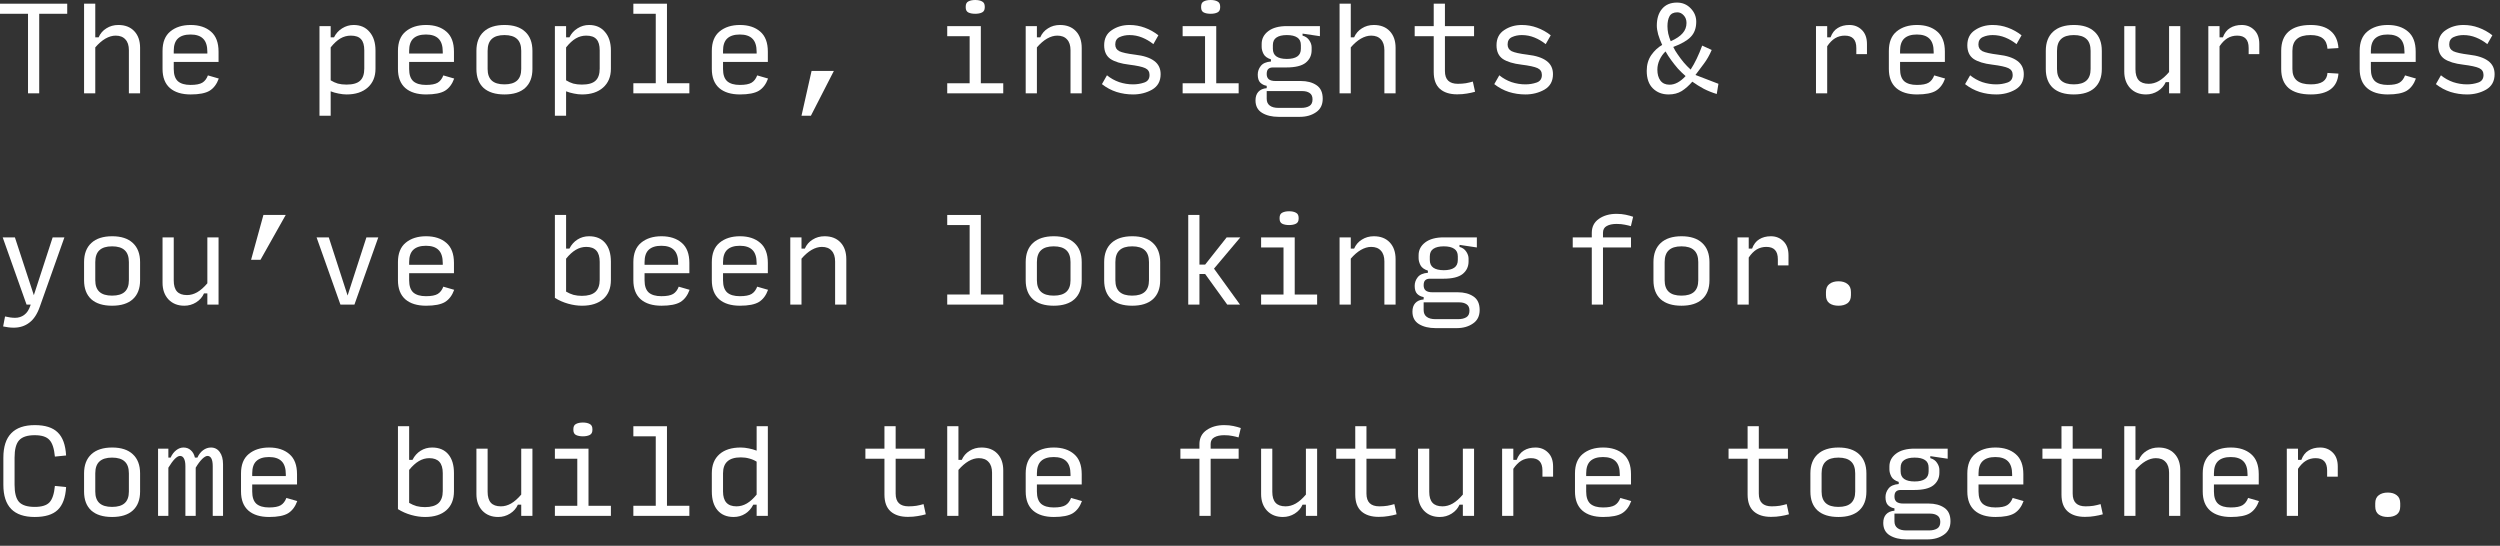 <?xml version="1.0" encoding="utf-8"?>
<svg xmlns="http://www.w3.org/2000/svg" fill="none" height="100%" overflow="visible" preserveAspectRatio="none" style="display: block;" viewBox="0 0 284 62" width="100%">
<rect x="0" y="0" width="284" height="62" fill="#333333" stroke="none"/>
<g id="The people, insights &amp; resources youve been looking for. Come build the future together.">
<path d="M3.182 10.602V1.565H0V0.42H7.636V1.565H4.455V10.602H3.182Z" fill="white"/>
<path d="M9.55 10.602V0.42H10.823V4.238H11.205C11.392 3.805 11.684 3.466 12.083 3.22C12.482 2.965 12.936 2.838 13.445 2.838C14.209 2.838 14.811 3.072 15.252 3.538C15.694 4.005 15.914 4.637 15.914 5.435V10.602H14.641V5.702C14.641 5.167 14.51 4.76 14.247 4.48C13.992 4.192 13.623 4.047 13.139 4.047C12.758 4.047 12.367 4.162 11.969 4.391C11.578 4.62 11.197 4.951 10.823 5.384V10.602H9.55Z" fill="white"/>
<path d="M24.854 8.922C24.625 9.558 24.277 10.021 23.81 10.309C23.343 10.589 22.626 10.729 21.659 10.729C20.649 10.729 19.864 10.487 19.305 10.004C18.744 9.512 18.465 8.786 18.465 7.827V5.778C18.465 4.794 18.757 4.06 19.343 3.576C19.937 3.084 20.709 2.838 21.659 2.838C22.618 2.838 23.386 3.088 23.963 3.589C24.54 4.081 24.828 4.841 24.828 5.867V7.038H19.737V7.84C19.737 8.476 19.894 8.939 20.208 9.227C20.53 9.507 21.01 9.647 21.646 9.647C22.257 9.647 22.703 9.562 22.983 9.393C23.263 9.223 23.475 8.947 23.619 8.565L24.854 8.922ZM19.737 5.778V6.084H23.555V5.893C23.555 5.205 23.394 4.705 23.072 4.391C22.758 4.077 22.283 3.92 21.646 3.92C21.01 3.92 20.53 4.073 20.208 4.378C19.894 4.675 19.737 5.142 19.737 5.778Z" fill="white"/>
<path d="M39.36 9.609C40.073 9.609 40.586 9.465 40.9 9.176C41.222 8.888 41.383 8.425 41.383 7.789V5.727C41.383 5.142 41.261 4.718 41.014 4.455C40.777 4.183 40.391 4.047 39.856 4.047C39.432 4.047 39.038 4.153 38.673 4.365C38.308 4.578 37.939 4.917 37.565 5.384V9.125C37.828 9.287 38.1 9.41 38.38 9.495C38.668 9.571 38.995 9.609 39.36 9.609ZM39.373 10.729C39.084 10.729 38.779 10.695 38.456 10.627C38.142 10.568 37.845 10.483 37.565 10.373V13.147H36.293V2.965H37.565V4.238H37.947C38.159 3.805 38.465 3.466 38.864 3.22C39.271 2.965 39.708 2.838 40.174 2.838C40.938 2.838 41.541 3.101 41.982 3.627C42.431 4.145 42.656 4.849 42.656 5.74V7.815C42.656 8.714 42.359 9.427 41.765 9.953C41.18 10.47 40.382 10.729 39.373 10.729Z" fill="white"/>
<path d="M51.596 8.922C51.367 9.558 51.019 10.021 50.552 10.309C50.086 10.589 49.368 10.729 48.401 10.729C47.392 10.729 46.607 10.487 46.047 10.004C45.487 9.512 45.207 8.786 45.207 7.827V5.778C45.207 4.794 45.499 4.06 46.085 3.576C46.679 3.084 47.451 2.838 48.401 2.838C49.36 2.838 50.128 3.088 50.705 3.589C51.282 4.081 51.57 4.841 51.57 5.867V7.038H46.479V7.84C46.479 8.476 46.636 8.939 46.95 9.227C47.273 9.507 47.752 9.647 48.389 9.647C48.999 9.647 49.445 9.562 49.725 9.393C50.005 9.223 50.217 8.947 50.361 8.565L51.596 8.922ZM46.479 5.778V6.084H50.298V5.893C50.298 5.205 50.136 4.705 49.814 4.391C49.5 4.077 49.025 3.92 48.389 3.92C47.752 3.92 47.273 4.073 46.95 4.378C46.636 4.675 46.479 5.142 46.479 5.778Z" fill="white"/>
<path d="M57.303 10.729C56.276 10.729 55.487 10.483 54.935 9.991C54.392 9.49 54.121 8.773 54.121 7.84V5.778C54.121 4.836 54.397 4.111 54.948 3.602C55.499 3.093 56.289 2.838 57.315 2.838C58.334 2.838 59.114 3.093 59.657 3.602C60.209 4.111 60.484 4.836 60.484 5.778V7.84C60.484 8.773 60.209 9.49 59.657 9.991C59.114 10.483 58.329 10.729 57.303 10.729ZM57.303 9.584C57.947 9.584 58.427 9.439 58.741 9.151C59.055 8.862 59.212 8.425 59.212 7.84V5.778C59.212 5.167 59.055 4.718 58.741 4.429C58.427 4.132 57.947 3.984 57.303 3.984C56.658 3.984 56.178 4.132 55.864 4.429C55.55 4.718 55.394 5.167 55.394 5.778V7.84C55.394 8.425 55.55 8.862 55.864 9.151C56.178 9.439 56.658 9.584 57.303 9.584Z" fill="white"/>
<path d="M66.102 9.609C66.815 9.609 67.328 9.465 67.642 9.176C67.965 8.888 68.126 8.425 68.126 7.789V5.727C68.126 5.142 68.003 4.718 67.757 4.455C67.519 4.183 67.133 4.047 66.598 4.047C66.174 4.047 65.78 4.153 65.415 4.365C65.05 4.578 64.681 4.917 64.308 5.384V9.125C64.571 9.287 64.842 9.41 65.122 9.495C65.411 9.571 65.737 9.609 66.102 9.609ZM66.115 10.729C65.826 10.729 65.521 10.695 65.198 10.627C64.885 10.568 64.588 10.483 64.308 10.373V13.147H63.035V2.965H64.308V4.238H64.689C64.901 3.805 65.207 3.466 65.606 3.22C66.013 2.965 66.45 2.838 66.917 2.838C67.68 2.838 68.283 3.101 68.724 3.627C69.174 4.145 69.398 4.849 69.398 5.74V7.815C69.398 8.714 69.102 9.427 68.507 9.953C67.922 10.47 67.124 10.729 66.115 10.729Z" fill="white"/>
<path d="M71.949 10.602V9.456H74.494V1.565H71.949V0.42H75.767V9.456H78.312V10.602H71.949Z" fill="white"/>
<path d="M87.252 8.922C87.023 9.558 86.675 10.021 86.208 10.309C85.742 10.589 85.025 10.729 84.058 10.729C83.048 10.729 82.263 10.487 81.703 10.004C81.143 9.512 80.863 8.786 80.863 7.827V5.778C80.863 4.794 81.156 4.06 81.741 3.576C82.335 3.084 83.107 2.838 84.058 2.838C85.016 2.838 85.784 3.088 86.361 3.589C86.938 4.081 87.227 4.841 87.227 5.867V7.038H82.136V7.84C82.136 8.476 82.293 8.939 82.607 9.227C82.929 9.507 83.408 9.647 84.045 9.647C84.656 9.647 85.101 9.562 85.381 9.393C85.661 9.223 85.873 8.947 86.017 8.565L87.252 8.922ZM82.136 5.778V6.084H85.954V5.893C85.954 5.205 85.793 4.705 85.47 4.391C85.156 4.077 84.681 3.92 84.045 3.92C83.408 3.92 82.929 4.073 82.607 4.378C82.293 4.675 82.136 5.142 82.136 5.778Z" fill="white"/>
<path d="M91.05 13.147L92.195 8.056H94.728L92.119 13.147H91.05Z" fill="white"/>
<path d="M107.605 10.602V9.456H110.151V4.111H107.605V2.965H111.423V9.456H113.969V10.602H107.605ZM110.787 1.565C110.465 1.565 110.201 1.515 109.998 1.413C109.803 1.311 109.705 1.12 109.705 0.84V0.751C109.705 0.462 109.803 0.267 109.998 0.165C110.201 0.055 110.465 0 110.787 0C111.109 0 111.368 0.055 111.563 0.165C111.767 0.267 111.869 0.462 111.869 0.751V0.84C111.869 1.12 111.767 1.311 111.563 1.413C111.36 1.515 111.101 1.565 110.787 1.565Z" fill="white"/>
<path d="M116.519 10.602V2.965H117.792V4.238H118.174C118.36 3.805 118.653 3.466 119.052 3.22C119.451 2.965 119.905 2.838 120.414 2.838C121.177 2.838 121.78 3.072 122.221 3.538C122.662 4.005 122.883 4.641 122.883 5.447V10.602H121.61V5.702C121.61 5.167 121.479 4.76 121.216 4.48C120.961 4.192 120.592 4.047 120.108 4.047C119.726 4.047 119.336 4.162 118.937 4.391C118.547 4.62 118.165 4.951 117.792 5.384V10.602H116.519Z" fill="white"/>
<path d="M128.717 10.729C128.072 10.729 127.448 10.636 126.846 10.449C126.244 10.254 125.688 9.957 125.179 9.558L125.751 8.553C126.167 8.892 126.63 9.151 127.139 9.329C127.656 9.499 128.182 9.584 128.717 9.584C129.158 9.584 129.578 9.516 129.977 9.38C130.384 9.244 130.588 8.956 130.588 8.515C130.588 8.15 130.422 7.891 130.091 7.738C129.761 7.585 129.154 7.454 128.271 7.344C127.338 7.233 126.63 7.017 126.146 6.695C125.671 6.364 125.433 5.846 125.433 5.142C125.433 4.378 125.722 3.805 126.299 3.424C126.876 3.033 127.546 2.838 128.31 2.838C128.912 2.838 129.489 2.94 130.041 3.144C130.601 3.347 131.118 3.636 131.593 4.009L131.021 5.015C130.63 4.701 130.206 4.45 129.748 4.264C129.29 4.077 128.81 3.984 128.31 3.984C127.902 3.984 127.529 4.06 127.19 4.213C126.859 4.365 126.693 4.645 126.693 5.053C126.693 5.401 126.846 5.655 127.151 5.816C127.465 5.969 128.064 6.101 128.946 6.211C129.913 6.321 130.639 6.559 131.122 6.924C131.606 7.28 131.848 7.781 131.848 8.425C131.848 9.223 131.525 9.808 130.881 10.182C130.236 10.547 129.514 10.729 128.717 10.729Z" fill="white"/>
<path d="M134.347 10.602V9.456H136.893V4.111H134.347V2.965H138.165V9.456H140.711V10.602H134.347ZM137.529 1.565C137.207 1.565 136.944 1.515 136.74 1.413C136.545 1.311 136.447 1.12 136.447 0.84V0.751C136.447 0.462 136.545 0.267 136.74 0.165C136.944 0.055 137.207 0 137.529 0C137.852 0 138.11 0.055 138.305 0.165C138.509 0.267 138.611 0.462 138.611 0.751V0.84C138.611 1.12 138.509 1.311 138.305 1.413C138.102 1.515 137.843 1.565 137.529 1.565Z" fill="white"/>
<path d="M150.261 11.213C150.261 11.9 150.007 12.413 149.498 12.753C148.997 13.101 148.382 13.274 147.652 13.274H145.26C144.496 13.274 143.864 13.122 143.363 12.816C142.871 12.511 142.625 12.04 142.625 11.404C142.625 10.996 142.731 10.674 142.943 10.436C143.164 10.19 143.482 10.05 143.898 10.016V9.749C143.601 9.698 143.355 9.575 143.16 9.38C142.973 9.185 142.88 8.884 142.88 8.476C142.88 8.112 142.994 7.785 143.223 7.496C143.452 7.199 143.838 7.03 144.381 6.987V6.745C143.966 6.61 143.686 6.406 143.541 6.135C143.397 5.855 143.325 5.587 143.325 5.333V4.989C143.325 4.404 143.575 3.92 144.076 3.538C144.577 3.156 145.281 2.965 146.189 2.965H149.943V4.111L147.97 3.818V4.047C148.31 4.141 148.564 4.319 148.734 4.582C148.912 4.845 149.001 5.108 149.001 5.371V5.702C149.001 6.287 148.777 6.762 148.327 7.127C147.877 7.484 147.147 7.662 146.138 7.662H144.598C144.369 7.662 144.195 7.721 144.076 7.84C143.957 7.95 143.898 8.141 143.898 8.413C143.898 8.676 143.978 8.875 144.14 9.011C144.309 9.138 144.56 9.202 144.89 9.202H147.78C148.492 9.202 149.082 9.359 149.549 9.673C150.024 9.987 150.261 10.5 150.261 11.213ZM146.189 6.695C146.706 6.695 147.101 6.601 147.372 6.415C147.644 6.228 147.78 5.935 147.78 5.536V5.129C147.78 4.73 147.644 4.442 147.372 4.264C147.101 4.077 146.706 3.984 146.189 3.984C145.671 3.984 145.277 4.077 145.005 4.264C144.733 4.442 144.598 4.73 144.598 5.129V5.536C144.598 5.935 144.733 6.228 145.005 6.415C145.277 6.601 145.671 6.695 146.189 6.695ZM145.234 12.256H147.818C148.2 12.256 148.509 12.184 148.747 12.04C148.984 11.896 149.103 11.646 149.103 11.289C149.103 10.95 148.993 10.708 148.772 10.564C148.56 10.419 148.284 10.347 147.945 10.347H143.898V11.213C143.898 11.561 144.012 11.819 144.241 11.989C144.47 12.167 144.801 12.256 145.234 12.256Z" fill="white"/>
<path d="M152.175 10.602V0.42H153.448V4.238H153.83C154.017 3.805 154.309 3.466 154.708 3.22C155.107 2.965 155.561 2.838 156.07 2.838C156.834 2.838 157.436 3.072 157.877 3.538C158.318 4.005 158.539 4.637 158.539 5.435V10.602H157.266V5.702C157.266 5.167 157.135 4.76 156.872 4.48C156.617 4.192 156.248 4.047 155.765 4.047C155.383 4.047 154.992 4.162 154.594 4.391C154.203 4.62 153.821 4.951 153.448 5.384V10.602H152.175Z" fill="white"/>
<path d="M165.531 10.716C164.691 10.716 164.038 10.508 163.571 10.093C163.105 9.677 162.871 9.041 162.871 8.184V4.111H160.708V2.965H162.871V0.42H164.144V2.965H167.453V4.111H164.144V8.069C164.144 8.561 164.267 8.926 164.513 9.164C164.759 9.401 165.124 9.52 165.608 9.52C165.93 9.52 166.231 9.499 166.511 9.456C166.791 9.405 167.059 9.342 167.313 9.265L167.568 10.424C167.279 10.508 166.969 10.576 166.639 10.627C166.316 10.687 165.947 10.716 165.531 10.716Z" fill="white"/>
<path d="M173.287 10.729C172.642 10.729 172.019 10.636 171.416 10.449C170.814 10.254 170.258 9.957 169.749 9.558L170.322 8.553C170.737 8.892 171.2 9.151 171.709 9.329C172.227 9.499 172.753 9.584 173.287 9.584C173.728 9.584 174.148 9.516 174.547 9.38C174.954 9.244 175.158 8.956 175.158 8.515C175.158 8.15 174.993 7.891 174.662 7.738C174.331 7.585 173.724 7.454 172.842 7.344C171.908 7.233 171.2 7.017 170.716 6.695C170.241 6.364 170.004 5.846 170.004 5.142C170.004 4.378 170.292 3.805 170.869 3.424C171.446 3.033 172.116 2.838 172.88 2.838C173.482 2.838 174.059 2.94 174.611 3.144C175.171 3.347 175.688 3.636 176.164 4.009L175.591 5.015C175.201 4.701 174.776 4.45 174.318 4.264C173.86 4.077 173.381 3.984 172.88 3.984C172.473 3.984 172.099 4.06 171.76 4.213C171.429 4.365 171.264 4.645 171.264 5.053C171.264 5.401 171.416 5.655 171.722 5.816C172.036 5.969 172.634 6.101 173.516 6.211C174.484 6.321 175.209 6.559 175.693 6.924C176.176 7.28 176.418 7.781 176.418 8.425C176.418 9.223 176.096 9.808 175.451 10.182C174.806 10.547 174.085 10.729 173.287 10.729Z" fill="white"/>
<path d="M195.023 10.678C194.513 10.525 194.026 10.33 193.559 10.093C193.101 9.847 192.664 9.575 192.248 9.278C191.858 9.728 191.455 10.084 191.039 10.347C190.623 10.602 190.127 10.729 189.55 10.729C188.829 10.729 188.235 10.5 187.768 10.042C187.301 9.584 187.068 8.918 187.068 8.044C187.068 7.348 187.242 6.75 187.59 6.249C187.946 5.748 188.358 5.367 188.824 5.104C188.629 4.679 188.477 4.281 188.366 3.907C188.264 3.525 188.214 3.195 188.214 2.915C188.214 2.108 188.413 1.472 188.812 1.005C189.21 0.53 189.775 0.293 190.504 0.293C191.124 0.293 191.641 0.509 192.057 0.942C192.481 1.375 192.693 1.884 192.693 2.469C192.693 3.182 192.49 3.75 192.083 4.175C191.684 4.599 191.018 4.985 190.084 5.333C190.152 5.477 190.229 5.621 190.313 5.765C190.407 5.901 190.496 6.037 190.581 6.173C190.793 6.487 191.022 6.792 191.268 7.089C191.514 7.378 191.777 7.649 192.057 7.904C192.295 7.539 192.524 7.127 192.744 6.669C192.965 6.211 193.173 5.715 193.368 5.18L194.45 5.676C194.195 6.27 193.898 6.792 193.559 7.242C193.228 7.683 192.91 8.107 192.604 8.515L195.214 9.52L195.023 10.678ZM189.423 2.978C189.423 3.241 189.452 3.521 189.512 3.818C189.58 4.107 189.673 4.395 189.792 4.684C190.42 4.404 190.873 4.098 191.153 3.767C191.442 3.436 191.586 3.05 191.586 2.609C191.586 2.253 191.48 1.964 191.268 1.744C191.064 1.515 190.823 1.4 190.543 1.4C190.127 1.4 189.834 1.544 189.664 1.833C189.503 2.121 189.423 2.503 189.423 2.978ZM189.652 9.622C189.974 9.622 190.288 9.537 190.593 9.367C190.899 9.198 191.196 8.956 191.484 8.642C191.17 8.37 190.878 8.086 190.606 7.789C190.343 7.484 190.097 7.174 189.868 6.86C189.749 6.69 189.63 6.521 189.512 6.351C189.401 6.173 189.3 6.003 189.206 5.842C188.935 6.096 188.71 6.41 188.532 6.784C188.362 7.148 188.277 7.526 188.277 7.916C188.277 8.425 188.392 8.837 188.621 9.151C188.858 9.465 189.202 9.622 189.652 9.622Z" fill="white"/>
<path d="M206.296 10.602V2.965H207.569V4.238H207.951C208.129 3.755 208.4 3.402 208.765 3.182C209.13 2.953 209.571 2.838 210.089 2.838C210.657 2.838 211.133 3.029 211.514 3.411C211.896 3.784 212.087 4.315 212.087 5.002V6.147H210.878V5.46C210.878 4.976 210.768 4.62 210.547 4.391C210.335 4.162 210.008 4.047 209.567 4.047C209.168 4.047 208.803 4.145 208.473 4.34C208.15 4.535 207.849 4.841 207.569 5.256V10.602H206.296Z" fill="white"/>
<path d="M220.963 8.922C220.734 9.558 220.386 10.021 219.919 10.309C219.453 10.589 218.736 10.729 217.768 10.729C216.759 10.729 215.974 10.487 215.414 10.004C214.854 9.512 214.574 8.786 214.574 7.827V5.778C214.574 4.794 214.867 4.06 215.452 3.576C216.046 3.084 216.818 2.838 217.768 2.838C218.727 2.838 219.495 3.088 220.072 3.589C220.649 4.081 220.938 4.841 220.938 5.867V7.038H215.847V7.84C215.847 8.476 216.004 8.939 216.318 9.227C216.64 9.507 217.119 9.647 217.756 9.647C218.367 9.647 218.812 9.562 219.092 9.393C219.372 9.223 219.584 8.947 219.728 8.565L220.963 8.922ZM215.847 5.778V6.084H219.665V5.893C219.665 5.205 219.504 4.705 219.181 4.391C218.867 4.077 218.392 3.92 217.756 3.92C217.119 3.92 216.64 4.073 216.318 4.378C216.004 4.675 215.847 5.142 215.847 5.778Z" fill="white"/>
<path d="M226.772 10.729C226.127 10.729 225.503 10.636 224.901 10.449C224.298 10.254 223.742 9.957 223.233 9.558L223.806 8.553C224.222 8.892 224.684 9.151 225.193 9.329C225.711 9.499 226.237 9.584 226.772 9.584C227.213 9.584 227.633 9.516 228.032 9.38C228.439 9.244 228.642 8.956 228.642 8.515C228.642 8.15 228.477 7.891 228.146 7.738C227.815 7.585 227.209 7.454 226.326 7.344C225.393 7.233 224.684 7.017 224.201 6.695C223.726 6.364 223.488 5.846 223.488 5.142C223.488 4.378 223.776 3.805 224.353 3.424C224.93 3.033 225.601 2.838 226.364 2.838C226.967 2.838 227.544 2.94 228.095 3.144C228.655 3.347 229.173 3.636 229.648 4.009L229.075 5.015C228.685 4.701 228.261 4.45 227.802 4.264C227.344 4.077 226.865 3.984 226.364 3.984C225.957 3.984 225.584 4.06 225.244 4.213C224.913 4.365 224.748 4.645 224.748 5.053C224.748 5.401 224.901 5.655 225.206 5.816C225.52 5.969 226.118 6.101 227.001 6.211C227.968 6.321 228.693 6.559 229.177 6.924C229.661 7.28 229.902 7.781 229.902 8.425C229.902 9.223 229.58 9.808 228.935 10.182C228.29 10.547 227.569 10.729 226.772 10.729Z" fill="white"/>
<path d="M235.584 10.729C234.557 10.729 233.768 10.483 233.217 9.991C232.674 9.49 232.402 8.773 232.402 7.84V5.778C232.402 4.836 232.678 4.111 233.229 3.602C233.781 3.093 234.57 2.838 235.597 2.838C236.615 2.838 237.395 3.093 237.938 3.602C238.49 4.111 238.766 4.836 238.766 5.778V7.84C238.766 8.773 238.49 9.49 237.938 9.991C237.395 10.483 236.61 10.729 235.584 10.729ZM235.584 9.584C236.229 9.584 236.708 9.439 237.022 9.151C237.336 8.862 237.493 8.425 237.493 7.84V5.778C237.493 5.167 237.336 4.718 237.022 4.429C236.708 4.132 236.229 3.984 235.584 3.984C234.939 3.984 234.46 4.132 234.146 4.429C233.832 4.718 233.675 5.167 233.675 5.778V7.84C233.675 8.425 233.832 8.862 234.146 9.151C234.46 9.439 234.939 9.584 235.584 9.584Z" fill="white"/>
<path d="M243.785 10.729C243.047 10.729 242.449 10.492 241.991 10.016C241.541 9.533 241.316 8.901 241.316 8.12V2.965H242.589V7.865C242.589 8.425 242.712 8.841 242.958 9.113C243.204 9.384 243.582 9.52 244.091 9.52C244.489 9.52 244.875 9.414 245.249 9.202C245.631 8.981 246.017 8.642 246.407 8.184V2.965H247.68V10.602H246.407V9.329H246.025C245.847 9.745 245.55 10.084 245.134 10.347C244.727 10.602 244.277 10.729 243.785 10.729Z" fill="white"/>
<path d="M250.866 10.602V2.965H252.139V4.238H252.521C252.699 3.755 252.971 3.402 253.336 3.182C253.7 2.953 254.142 2.838 254.659 2.838C255.228 2.838 255.703 3.029 256.085 3.411C256.466 3.784 256.657 4.315 256.657 5.002V6.147H255.448V5.46C255.448 4.976 255.338 4.62 255.117 4.391C254.905 4.162 254.579 4.047 254.137 4.047C253.739 4.047 253.374 4.145 253.043 4.34C252.72 4.535 252.419 4.841 252.139 5.256V10.602H250.866Z" fill="white"/>
<path d="M262.504 10.729C261.393 10.729 260.553 10.487 259.984 10.004C259.424 9.512 259.144 8.79 259.144 7.84V5.778C259.144 4.811 259.424 4.081 259.984 3.589C260.553 3.088 261.388 2.838 262.491 2.838C263.476 2.838 264.231 3.063 264.757 3.513C265.291 3.954 265.588 4.603 265.648 5.46L264.401 5.536C264.367 5.01 264.193 4.62 263.879 4.365C263.565 4.111 263.098 3.984 262.479 3.984C261.783 3.984 261.265 4.132 260.926 4.429C260.587 4.718 260.417 5.167 260.417 5.778V7.84C260.417 8.425 260.587 8.862 260.926 9.151C261.274 9.439 261.8 9.584 262.504 9.584C263.115 9.584 263.578 9.478 263.891 9.265C264.205 9.045 264.375 8.718 264.401 8.285L265.648 8.362C265.588 9.142 265.296 9.732 264.77 10.131C264.244 10.53 263.488 10.729 262.504 10.729Z" fill="white"/>
<path d="M274.447 8.922C274.218 9.558 273.87 10.021 273.404 10.309C272.937 10.589 272.22 10.729 271.253 10.729C270.243 10.729 269.458 10.487 268.898 10.004C268.338 9.512 268.058 8.786 268.058 7.827V5.778C268.058 4.794 268.351 4.06 268.936 3.576C269.53 3.084 270.302 2.838 271.253 2.838C272.212 2.838 272.979 3.088 273.556 3.589C274.133 4.081 274.422 4.841 274.422 5.867V7.038H269.331V7.84C269.331 8.476 269.488 8.939 269.802 9.227C270.124 9.507 270.604 9.647 271.24 9.647C271.851 9.647 272.296 9.562 272.576 9.393C272.856 9.223 273.069 8.947 273.213 8.565L274.447 8.922ZM269.331 5.778V6.084H273.149V5.893C273.149 5.205 272.988 4.705 272.665 4.391C272.352 4.077 271.876 3.92 271.24 3.92C270.604 3.92 270.124 4.073 269.802 4.378C269.488 4.675 269.331 5.142 269.331 5.778Z" fill="white"/>
<path d="M280.256 10.729C279.611 10.729 278.987 10.636 278.385 10.449C277.783 10.254 277.227 9.957 276.718 9.558L277.29 8.553C277.706 8.892 278.169 9.151 278.678 9.329C279.195 9.499 279.721 9.584 280.256 9.584C280.697 9.584 281.117 9.516 281.516 9.38C281.923 9.244 282.127 8.956 282.127 8.515C282.127 8.15 281.961 7.891 281.63 7.738C281.3 7.585 280.693 7.454 279.81 7.344C278.877 7.233 278.169 7.017 277.685 6.695C277.21 6.364 276.972 5.846 276.972 5.142C276.972 4.378 277.261 3.805 277.838 3.424C278.415 3.033 279.085 2.838 279.849 2.838C280.451 2.838 281.028 2.94 281.58 3.144C282.14 3.347 282.657 3.636 283.132 4.009L282.56 5.015C282.169 4.701 281.745 4.45 281.287 4.264C280.829 4.077 280.349 3.984 279.849 3.984C279.441 3.984 279.068 4.06 278.729 4.213C278.398 4.365 278.232 4.645 278.232 5.053C278.232 5.401 278.385 5.655 278.69 5.816C279.004 5.969 279.603 6.101 280.485 6.211C281.452 6.321 282.178 6.559 282.661 6.924C283.145 7.28 283.387 7.781 283.387 8.425C283.387 9.223 283.064 9.808 282.42 10.182C281.775 10.547 281.054 10.729 280.256 10.729Z" fill="white"/>
<path d="M1.553 37.224C1.349 37.224 1.15 37.211 0.955 37.185C0.759 37.16 0.56 37.126 0.356 37.084L0.573 35.951C0.793 36.002 0.997 36.04 1.184 36.066C1.379 36.091 1.557 36.104 1.718 36.104C2.108 36.104 2.452 35.993 2.749 35.773C3.055 35.552 3.288 35.2 3.449 34.716L3.487 34.602H3.016L0.305 26.965H1.693L3.844 33.533L5.982 26.965H7.318L4.518 34.856C4.23 35.679 3.835 36.278 3.335 36.651C2.842 37.033 2.248 37.224 1.553 37.224Z" fill="white"/>
<path d="M12.732 34.729C11.706 34.729 10.916 34.483 10.365 33.991C9.822 33.49 9.55 32.773 9.55 31.84V29.778C9.55 28.836 9.826 28.111 10.378 27.602C10.929 27.093 11.718 26.838 12.745 26.838C13.763 26.838 14.544 27.093 15.087 27.602C15.638 28.111 15.914 28.836 15.914 29.778V31.84C15.914 32.773 15.638 33.49 15.087 33.991C14.544 34.483 13.759 34.729 12.732 34.729ZM12.732 33.584C13.377 33.584 13.857 33.439 14.17 33.151C14.484 32.862 14.641 32.425 14.641 31.84V29.778C14.641 29.167 14.484 28.718 14.17 28.429C13.857 28.132 13.377 27.984 12.732 27.984C12.087 27.984 11.608 28.132 11.294 28.429C10.98 28.718 10.823 29.167 10.823 29.778V31.84C10.823 32.425 10.98 32.862 11.294 33.151C11.608 33.439 12.087 33.584 12.732 33.584Z" fill="white"/>
<path d="M20.934 34.729C20.195 34.729 19.597 34.492 19.139 34.016C18.689 33.533 18.465 32.901 18.465 32.12V26.965H19.737V31.866C19.737 32.425 19.86 32.841 20.106 33.113C20.352 33.384 20.73 33.52 21.239 33.52C21.638 33.52 22.024 33.414 22.397 33.202C22.779 32.981 23.165 32.642 23.555 32.184V26.965H24.828V34.602H23.555V33.329H23.174C22.995 33.745 22.698 34.084 22.283 34.347C21.875 34.602 21.426 34.729 20.934 34.729Z" fill="white"/>
<path d="M28.524 29.511L29.924 24.42H32.457L29.593 29.511H28.524Z" fill="white"/>
<path d="M40.264 34.602H38.673L35.962 26.965H37.349L39.487 33.571L41.625 26.965H42.974L40.264 34.602Z" fill="white"/>
<path d="M51.596 32.922C51.367 33.558 51.019 34.021 50.552 34.309C50.086 34.589 49.368 34.729 48.401 34.729C47.392 34.729 46.607 34.487 46.047 34.004C45.487 33.511 45.207 32.786 45.207 31.827V29.778C45.207 28.794 45.499 28.06 46.085 27.576C46.679 27.084 47.451 26.838 48.401 26.838C49.36 26.838 50.128 27.088 50.705 27.589C51.282 28.081 51.57 28.841 51.57 29.867V31.038H46.479V31.84C46.479 32.476 46.636 32.939 46.95 33.227C47.273 33.507 47.752 33.647 48.389 33.647C48.999 33.647 49.445 33.562 49.725 33.393C50.005 33.223 50.217 32.947 50.361 32.566L51.596 32.922ZM46.479 29.778V30.084H50.298V29.893C50.298 29.206 50.136 28.705 49.814 28.391C49.5 28.077 49.025 27.92 48.389 27.92C47.752 27.92 47.273 28.073 46.95 28.378C46.636 28.675 46.479 29.142 46.479 29.778Z" fill="white"/>
<path d="M66.115 34.729C65.606 34.729 65.08 34.653 64.537 34.5C63.994 34.347 63.493 34.127 63.035 33.838V24.42H64.308V28.238H64.689C64.91 27.797 65.215 27.453 65.606 27.207C65.996 26.961 66.433 26.838 66.917 26.838C67.706 26.838 68.317 27.093 68.749 27.602C69.182 28.111 69.398 28.824 69.398 29.74V31.814C69.398 32.739 69.11 33.456 68.533 33.965C67.956 34.474 67.15 34.729 66.115 34.729ZM66.102 33.609C66.789 33.609 67.298 33.461 67.629 33.164C67.96 32.858 68.126 32.4 68.126 31.789V29.753C68.126 29.176 67.998 28.747 67.744 28.467C67.489 28.187 67.108 28.047 66.598 28.047C66.183 28.047 65.788 28.158 65.415 28.378C65.041 28.599 64.672 28.934 64.308 29.384V33.126C64.579 33.287 64.859 33.41 65.147 33.495C65.445 33.571 65.763 33.609 66.102 33.609Z" fill="white"/>
<path d="M78.338 32.922C78.109 33.558 77.761 34.021 77.294 34.309C76.828 34.589 76.111 34.729 75.143 34.729C74.134 34.729 73.349 34.487 72.789 34.004C72.229 33.511 71.949 32.786 71.949 31.827V29.778C71.949 28.794 72.242 28.06 72.827 27.576C73.421 27.084 74.193 26.838 75.143 26.838C76.102 26.838 76.87 27.088 77.447 27.589C78.024 28.081 78.312 28.841 78.312 29.867V31.038H73.222V31.84C73.222 32.476 73.379 32.939 73.692 33.227C74.015 33.507 74.494 33.647 75.131 33.647C75.742 33.647 76.187 33.562 76.467 33.393C76.747 33.223 76.959 32.947 77.103 32.566L78.338 32.922ZM73.222 29.778V30.084H77.04V29.893C77.04 29.206 76.879 28.705 76.556 28.391C76.242 28.077 75.767 27.92 75.131 27.92C74.494 27.92 74.015 28.073 73.692 28.378C73.379 28.675 73.222 29.142 73.222 29.778Z" fill="white"/>
<path d="M87.252 32.922C87.023 33.558 86.675 34.021 86.208 34.309C85.742 34.589 85.025 34.729 84.058 34.729C83.048 34.729 82.263 34.487 81.703 34.004C81.143 33.511 80.863 32.786 80.863 31.827V29.778C80.863 28.794 81.156 28.06 81.741 27.576C82.335 27.084 83.107 26.838 84.058 26.838C85.016 26.838 85.784 27.088 86.361 27.589C86.938 28.081 87.227 28.841 87.227 29.867V31.038H82.136V31.84C82.136 32.476 82.293 32.939 82.607 33.227C82.929 33.507 83.408 33.647 84.045 33.647C84.656 33.647 85.101 33.562 85.381 33.393C85.661 33.223 85.873 32.947 86.017 32.566L87.252 32.922ZM82.136 29.778V30.084H85.954V29.893C85.954 29.206 85.793 28.705 85.47 28.391C85.156 28.077 84.681 27.92 84.045 27.92C83.408 27.92 82.929 28.073 82.607 28.378C82.293 28.675 82.136 29.142 82.136 29.778Z" fill="white"/>
<path d="M89.777 34.602V26.965H91.05V28.238H91.431C91.618 27.805 91.911 27.466 92.31 27.22C92.709 26.965 93.162 26.838 93.671 26.838C94.435 26.838 95.038 27.072 95.479 27.538C95.92 28.005 96.141 28.641 96.141 29.447V34.602H94.868V29.702C94.868 29.167 94.736 28.76 94.473 28.48C94.219 28.192 93.85 28.047 93.366 28.047C92.984 28.047 92.594 28.162 92.195 28.391C91.805 28.62 91.423 28.951 91.05 29.384V34.602H89.777Z" fill="white"/>
<path d="M107.605 34.602V33.456H110.151V25.566H107.605V24.42H111.423V33.456H113.969V34.602H107.605Z" fill="white"/>
<path d="M119.701 34.729C118.674 34.729 117.885 34.483 117.334 33.991C116.791 33.49 116.519 32.773 116.519 31.84V29.778C116.519 28.836 116.795 28.111 117.346 27.602C117.898 27.093 118.687 26.838 119.714 26.838C120.732 26.838 121.513 27.093 122.056 27.602C122.607 28.111 122.883 28.836 122.883 29.778V31.84C122.883 32.773 122.607 33.49 122.056 33.991C121.513 34.483 120.728 34.729 119.701 34.729ZM119.701 33.584C120.346 33.584 120.825 33.439 121.139 33.151C121.453 32.862 121.61 32.425 121.61 31.84V29.778C121.61 29.167 121.453 28.718 121.139 28.429C120.825 28.132 120.346 27.984 119.701 27.984C119.056 27.984 118.577 28.132 118.263 28.429C117.949 28.718 117.792 29.167 117.792 29.778V31.84C117.792 32.425 117.949 32.862 118.263 33.151C118.577 33.439 119.056 33.584 119.701 33.584Z" fill="white"/>
<path d="M128.615 34.729C127.588 34.729 126.799 34.483 126.248 33.991C125.705 33.49 125.433 32.773 125.433 31.84V29.778C125.433 28.836 125.709 28.111 126.261 27.602C126.812 27.093 127.601 26.838 128.628 26.838C129.646 26.838 130.427 27.093 130.97 27.602C131.521 28.111 131.797 28.836 131.797 29.778V31.84C131.797 32.773 131.521 33.49 130.97 33.991C130.427 34.483 129.642 34.729 128.615 34.729ZM128.615 33.584C129.26 33.584 129.739 33.439 130.053 33.151C130.367 32.862 130.524 32.425 130.524 31.84V29.778C130.524 29.167 130.367 28.718 130.053 28.429C129.739 28.132 129.26 27.984 128.615 27.984C127.97 27.984 127.491 28.132 127.177 28.429C126.863 28.718 126.706 29.167 126.706 29.778V31.84C126.706 32.425 126.863 32.862 127.177 33.151C127.491 33.439 127.97 33.584 128.615 33.584Z" fill="white"/>
<path d="M136.256 31.127V34.602H134.984V24.42H136.256V30.058H136.905L139.349 26.965H140.902L137.911 30.516L140.864 34.602H139.413L136.905 31.127H136.256Z" fill="white"/>
<path d="M143.261 34.602V33.456H145.807V28.111H143.261V26.965H147.08V33.456H149.625V34.602H143.261ZM146.443 25.566C146.121 25.566 145.858 25.515 145.654 25.413C145.459 25.311 145.361 25.12 145.361 24.84V24.751C145.361 24.462 145.459 24.267 145.654 24.166C145.858 24.055 146.121 24 146.443 24C146.766 24 147.024 24.055 147.22 24.166C147.423 24.267 147.525 24.462 147.525 24.751V24.84C147.525 25.12 147.423 25.311 147.22 25.413C147.016 25.515 146.757 25.566 146.443 25.566Z" fill="white"/>
<path d="M152.175 34.602V26.965H153.448V28.238H153.83C154.017 27.805 154.309 27.466 154.708 27.22C155.107 26.965 155.561 26.838 156.07 26.838C156.834 26.838 157.436 27.072 157.877 27.538C158.318 28.005 158.539 28.641 158.539 29.447V34.602H157.266V29.702C157.266 29.167 157.135 28.76 156.872 28.48C156.617 28.192 156.248 28.047 155.765 28.047C155.383 28.047 154.992 28.162 154.594 28.391C154.203 28.62 153.821 28.951 153.448 29.384V34.602H152.175Z" fill="white"/>
<path d="M168.089 35.213C168.089 35.9 167.835 36.413 167.326 36.753C166.825 37.101 166.21 37.275 165.48 37.275H163.088C162.324 37.275 161.692 37.122 161.191 36.816C160.699 36.511 160.453 36.04 160.453 35.404C160.453 34.996 160.559 34.674 160.771 34.436C160.992 34.19 161.31 34.05 161.726 34.016V33.749C161.429 33.698 161.183 33.575 160.988 33.38C160.801 33.185 160.708 32.884 160.708 32.476C160.708 32.111 160.822 31.785 161.051 31.496C161.28 31.199 161.666 31.03 162.209 30.987V30.745C161.794 30.61 161.514 30.406 161.369 30.134C161.225 29.855 161.153 29.587 161.153 29.333V28.989C161.153 28.404 161.403 27.92 161.904 27.538C162.405 27.156 163.109 26.965 164.017 26.965H167.771V28.111L165.799 27.818V28.047C166.138 28.141 166.393 28.319 166.562 28.582C166.74 28.845 166.829 29.108 166.829 29.371V29.702C166.829 30.287 166.605 30.762 166.155 31.127C165.705 31.484 164.976 31.662 163.966 31.662H162.426C162.197 31.662 162.023 31.721 161.904 31.84C161.785 31.95 161.726 32.141 161.726 32.413C161.726 32.676 161.806 32.875 161.968 33.011C162.137 33.138 162.388 33.202 162.719 33.202H165.608C166.32 33.202 166.91 33.359 167.377 33.673C167.852 33.987 168.089 34.5 168.089 35.213ZM164.017 30.695C164.534 30.695 164.929 30.601 165.2 30.415C165.472 30.228 165.608 29.935 165.608 29.536V29.129C165.608 28.73 165.472 28.442 165.2 28.264C164.929 28.077 164.534 27.984 164.017 27.984C163.499 27.984 163.105 28.077 162.833 28.264C162.562 28.442 162.426 28.73 162.426 29.129V29.536C162.426 29.935 162.562 30.228 162.833 30.415C163.105 30.601 163.499 30.695 164.017 30.695ZM163.062 36.256H165.646C166.028 36.256 166.337 36.184 166.575 36.04C166.813 35.896 166.931 35.645 166.931 35.289C166.931 34.95 166.821 34.708 166.6 34.564C166.388 34.419 166.113 34.347 165.773 34.347H161.726V35.213C161.726 35.561 161.84 35.819 162.069 35.989C162.299 36.167 162.629 36.256 163.062 36.256Z" fill="white"/>
<path d="M180.827 34.602V28.111H178.663V26.965H180.827V26.456C180.827 25.769 181.094 25.239 181.629 24.866C182.172 24.484 182.842 24.293 183.639 24.293C184.03 24.293 184.378 24.327 184.683 24.395C184.997 24.462 185.277 24.539 185.523 24.624L185.269 25.693C185.082 25.633 184.853 25.578 184.581 25.527C184.318 25.468 184.004 25.438 183.639 25.438C183.173 25.438 182.799 25.519 182.519 25.68C182.239 25.833 182.099 26.087 182.099 26.444V26.965H185.281V28.111H182.099V34.602H180.827Z" fill="white"/>
<path d="M191.013 34.729C189.987 34.729 189.198 34.483 188.646 33.991C188.103 33.49 187.832 32.773 187.832 31.84V29.778C187.832 28.836 188.107 28.111 188.659 27.602C189.21 27.093 190 26.838 191.026 26.838C192.044 26.838 192.825 27.093 193.368 27.602C193.92 28.111 194.195 28.836 194.195 29.778V31.84C194.195 32.773 193.92 33.49 193.368 33.991C192.825 34.483 192.04 34.729 191.013 34.729ZM191.013 33.584C191.658 33.584 192.138 33.439 192.452 33.151C192.766 32.862 192.923 32.425 192.923 31.84V29.778C192.923 29.167 192.766 28.718 192.452 28.429C192.138 28.132 191.658 27.984 191.013 27.984C190.369 27.984 189.889 28.132 189.575 28.429C189.261 28.718 189.104 29.167 189.104 29.778V31.84C189.104 32.425 189.261 32.862 189.575 33.151C189.889 33.439 190.369 33.584 191.013 33.584Z" fill="white"/>
<path d="M197.382 34.602V26.965H198.655V28.238H199.037C199.215 27.755 199.486 27.402 199.851 27.182C200.216 26.953 200.657 26.838 201.175 26.838C201.743 26.838 202.218 27.029 202.6 27.411C202.982 27.784 203.173 28.314 203.173 29.002V30.147H201.964V29.46C201.964 28.976 201.854 28.62 201.633 28.391C201.421 28.162 201.094 28.047 200.653 28.047C200.254 28.047 199.889 28.145 199.558 28.34C199.236 28.535 198.935 28.841 198.655 29.256V34.602H197.382Z" fill="white"/>
<path d="M208.854 34.729C208.43 34.729 208.086 34.636 207.823 34.449C207.56 34.254 207.429 33.949 207.429 33.533V33.176C207.429 32.761 207.56 32.455 207.823 32.26C208.086 32.056 208.43 31.954 208.854 31.954C209.279 31.954 209.618 32.056 209.873 32.26C210.136 32.455 210.267 32.761 210.267 33.176V33.533C210.267 33.949 210.136 34.254 209.873 34.449C209.609 34.636 209.27 34.729 208.854 34.729Z" fill="white"/>
<path d="M3.945 58.729C2.758 58.729 1.867 58.428 1.273 57.825C0.679 57.215 0.382 56.298 0.382 55.076V51.996C0.382 50.758 0.679 49.833 1.273 49.222C1.867 48.602 2.762 48.293 3.958 48.293C5.129 48.293 5.995 48.569 6.555 49.12C7.123 49.663 7.441 50.537 7.509 51.742L6.236 51.869C6.152 50.953 5.944 50.321 5.613 49.973C5.29 49.616 4.735 49.438 3.945 49.438C3.105 49.438 2.512 49.633 2.164 50.024C1.824 50.406 1.655 51.063 1.655 51.996V55.076C1.655 55.993 1.824 56.642 2.164 57.024C2.512 57.397 3.105 57.584 3.945 57.584C4.735 57.584 5.29 57.414 5.613 57.075C5.944 56.727 6.152 56.103 6.236 55.204L7.509 55.331C7.441 56.519 7.123 57.384 6.555 57.927C5.995 58.462 5.125 58.729 3.945 58.729Z" fill="white"/>
<path d="M12.732 58.729C11.706 58.729 10.916 58.483 10.365 57.991C9.822 57.49 9.55 56.773 9.55 55.84V53.778C9.55 52.836 9.826 52.111 10.378 51.602C10.929 51.093 11.718 50.838 12.745 50.838C13.763 50.838 14.544 51.093 15.087 51.602C15.638 52.111 15.914 52.836 15.914 53.778V55.84C15.914 56.773 15.638 57.49 15.087 57.991C14.544 58.483 13.759 58.729 12.732 58.729ZM12.732 57.584C13.377 57.584 13.857 57.439 14.17 57.151C14.484 56.862 14.641 56.425 14.641 55.84V53.778C14.641 53.167 14.484 52.718 14.17 52.429C13.857 52.132 13.377 51.984 12.732 51.984C12.087 51.984 11.608 52.132 11.294 52.429C10.98 52.718 10.823 53.167 10.823 53.778V55.84C10.823 56.425 10.98 56.862 11.294 57.151C11.608 57.439 12.087 57.584 12.732 57.584Z" fill="white"/>
<path d="M19.126 53.129V58.602H17.955V50.965H19.126V51.984H19.381C19.542 51.627 19.754 51.347 20.017 51.144C20.28 50.94 20.556 50.838 20.845 50.838C21.175 50.838 21.451 50.94 21.672 51.144C21.901 51.339 22.058 51.619 22.143 51.984H22.423C22.584 51.627 22.8 51.347 23.072 51.144C23.352 50.94 23.649 50.838 23.963 50.838C24.387 50.838 24.722 51.012 24.968 51.36C25.214 51.699 25.337 52.162 25.337 52.747V58.602H24.166V52.951C24.166 52.569 24.115 52.281 24.014 52.086C23.912 51.89 23.763 51.793 23.568 51.793C23.407 51.793 23.203 51.911 22.957 52.149C22.72 52.387 22.478 52.713 22.232 53.129V58.602H21.061V52.951C21.061 52.569 21.006 52.281 20.895 52.086C20.794 51.89 20.645 51.793 20.45 51.793C20.28 51.793 20.081 51.907 19.852 52.136C19.631 52.365 19.389 52.696 19.126 53.129Z" fill="white"/>
<path d="M33.768 56.922C33.539 57.558 33.191 58.021 32.724 58.309C32.257 58.589 31.54 58.729 30.573 58.729C29.563 58.729 28.779 58.487 28.219 58.004C27.659 57.511 27.379 56.786 27.379 55.827V53.778C27.379 52.794 27.671 52.06 28.257 51.576C28.851 51.084 29.623 50.838 30.573 50.838C31.532 50.838 32.3 51.089 32.877 51.589C33.454 52.081 33.742 52.841 33.742 53.867V55.038H28.651V55.84C28.651 56.476 28.808 56.939 29.122 57.227C29.445 57.507 29.924 57.647 30.56 57.647C31.171 57.647 31.617 57.562 31.897 57.393C32.177 57.223 32.389 56.947 32.533 56.566L33.768 56.922ZM28.651 53.778V54.084H32.469V53.893C32.469 53.206 32.308 52.705 31.986 52.391C31.672 52.077 31.197 51.92 30.56 51.92C29.924 51.92 29.445 52.073 29.122 52.378C28.808 52.675 28.651 53.142 28.651 53.778Z" fill="white"/>
<path d="M48.287 58.729C47.778 58.729 47.252 58.653 46.709 58.5C46.166 58.347 45.665 58.127 45.207 57.838V48.42H46.479V52.238H46.861C47.082 51.797 47.387 51.453 47.778 51.207C48.168 50.961 48.605 50.838 49.089 50.838C49.878 50.838 50.489 51.093 50.921 51.602C51.354 52.111 51.57 52.824 51.57 53.74V55.815C51.57 56.739 51.282 57.456 50.705 57.965C50.128 58.474 49.322 58.729 48.287 58.729ZM48.274 57.609C48.961 57.609 49.47 57.461 49.801 57.164C50.132 56.858 50.298 56.4 50.298 55.789V53.753C50.298 53.176 50.17 52.747 49.916 52.467C49.661 52.187 49.279 52.047 48.77 52.047C48.355 52.047 47.96 52.158 47.587 52.378C47.213 52.599 46.844 52.934 46.479 53.384V57.126C46.751 57.287 47.031 57.41 47.319 57.495C47.616 57.571 47.935 57.609 48.274 57.609Z" fill="white"/>
<path d="M56.59 58.729C55.852 58.729 55.254 58.492 54.795 58.016C54.346 57.533 54.121 56.901 54.121 56.12V50.965H55.394V55.865C55.394 56.425 55.517 56.841 55.763 57.113C56.009 57.384 56.386 57.52 56.895 57.52C57.294 57.52 57.68 57.414 58.053 57.202C58.435 56.981 58.821 56.642 59.212 56.184V50.965H60.484V58.602H59.212V57.329H58.83C58.652 57.745 58.355 58.084 57.939 58.347C57.532 58.602 57.082 58.729 56.59 58.729Z" fill="white"/>
<path d="M63.035 58.602V57.456H65.58V52.111H63.035V50.965H66.853V57.456H69.398V58.602H63.035ZM66.217 49.566C65.894 49.566 65.631 49.514 65.427 49.413C65.232 49.311 65.135 49.12 65.135 48.84V48.751C65.135 48.462 65.232 48.267 65.427 48.166C65.631 48.055 65.894 48 66.217 48C66.539 48 66.798 48.055 66.993 48.166C67.197 48.267 67.298 48.462 67.298 48.751V48.84C67.298 49.12 67.197 49.311 66.993 49.413C66.789 49.514 66.531 49.566 66.217 49.566Z" fill="white"/>
<path d="M71.949 58.602V57.456H74.494V49.566H71.949V48.42H75.767V57.456H78.312V58.602H71.949Z" fill="white"/>
<path d="M83.663 57.52C84.079 57.52 84.473 57.41 84.847 57.189C85.22 56.968 85.589 56.633 85.954 56.184V52.442C85.691 52.281 85.411 52.162 85.114 52.086C84.817 52.001 84.499 51.958 84.159 51.958C83.472 51.958 82.963 52.111 82.632 52.416C82.301 52.713 82.136 53.167 82.136 53.778V55.827C82.136 56.396 82.263 56.82 82.517 57.1C82.772 57.38 83.154 57.52 83.663 57.52ZM85.572 57.329C85.351 57.77 85.046 58.114 84.656 58.36C84.265 58.606 83.828 58.729 83.345 58.729C82.556 58.729 81.945 58.474 81.512 57.965C81.079 57.456 80.863 56.744 80.863 55.827V53.753C80.863 52.828 81.151 52.111 81.728 51.602C82.305 51.093 83.111 50.838 84.147 50.838C84.444 50.838 84.749 50.872 85.063 50.94C85.377 50.999 85.674 51.084 85.954 51.194V48.42H87.227V58.602H85.954V57.329H85.572Z" fill="white"/>
<path d="M103.133 58.716C102.293 58.716 101.64 58.508 101.173 58.093C100.706 57.677 100.473 57.041 100.473 56.184V52.111H98.309V50.965H100.473V48.42H101.746V50.965H105.055V52.111H101.746V56.069C101.746 56.561 101.869 56.926 102.115 57.164C102.361 57.401 102.726 57.52 103.209 57.52C103.532 57.52 103.833 57.499 104.113 57.456C104.393 57.406 104.66 57.342 104.915 57.266L105.169 58.424C104.881 58.508 104.571 58.576 104.24 58.627C103.918 58.687 103.549 58.716 103.133 58.716Z" fill="white"/>
<path d="M107.605 58.602V48.42H108.878V52.238H109.26C109.446 51.806 109.739 51.466 110.138 51.22C110.537 50.965 110.991 50.838 111.5 50.838C112.263 50.838 112.866 51.072 113.307 51.538C113.748 52.005 113.969 52.637 113.969 53.434V58.602H112.696V53.702C112.696 53.167 112.565 52.76 112.301 52.48C112.047 52.191 111.678 52.047 111.194 52.047C110.812 52.047 110.422 52.162 110.023 52.391C109.633 52.62 109.251 52.951 108.878 53.384V58.602H107.605Z" fill="white"/>
<path d="M122.908 56.922C122.679 57.558 122.331 58.021 121.865 58.309C121.398 58.589 120.681 58.729 119.714 58.729C118.704 58.729 117.919 58.487 117.359 58.004C116.799 57.511 116.519 56.786 116.519 55.827V53.778C116.519 52.794 116.812 52.06 117.397 51.576C117.991 51.084 118.763 50.838 119.714 50.838C120.673 50.838 121.44 51.089 122.017 51.589C122.594 52.081 122.883 52.841 122.883 53.867V55.038H117.792V55.84C117.792 56.476 117.949 56.939 118.263 57.227C118.585 57.507 119.065 57.647 119.701 57.647C120.312 57.647 120.757 57.562 121.037 57.393C121.317 57.223 121.529 56.947 121.674 56.566L122.908 56.922ZM117.792 53.778V54.084H121.61V53.893C121.61 53.206 121.449 52.705 121.126 52.391C120.813 52.077 120.337 51.92 119.701 51.92C119.065 51.92 118.585 52.073 118.263 52.378C117.949 52.675 117.792 53.142 117.792 53.778Z" fill="white"/>
<path d="M136.256 58.602V52.111H134.093V50.965H136.256V50.456C136.256 49.769 136.524 49.239 137.058 48.865C137.601 48.484 138.272 48.293 139.069 48.293C139.459 48.293 139.807 48.327 140.113 48.395C140.427 48.462 140.707 48.539 140.953 48.624L140.698 49.693C140.512 49.633 140.282 49.578 140.011 49.527C139.748 49.468 139.434 49.438 139.069 49.438C138.602 49.438 138.229 49.519 137.949 49.68C137.669 49.833 137.529 50.087 137.529 50.444V50.965H140.711V52.111H137.529V58.602H136.256Z" fill="white"/>
<path d="M145.73 58.729C144.992 58.729 144.394 58.492 143.936 58.016C143.486 57.533 143.261 56.901 143.261 56.12V50.965H144.534V55.865C144.534 56.425 144.657 56.841 144.903 57.113C145.149 57.384 145.527 57.52 146.036 57.52C146.435 57.52 146.821 57.414 147.194 57.202C147.576 56.981 147.962 56.642 148.352 56.184V50.965H149.625V58.602H148.352V57.329H147.97C147.792 57.745 147.495 58.084 147.08 58.347C146.672 58.602 146.223 58.729 145.73 58.729Z" fill="white"/>
<path d="M156.617 58.716C155.777 58.716 155.124 58.508 154.657 58.093C154.191 57.677 153.957 57.041 153.957 56.184V52.111H151.794V50.965H153.957V48.42H155.23V50.965H158.539V52.111H155.23V56.069C155.23 56.561 155.353 56.926 155.599 57.164C155.845 57.401 156.21 57.52 156.694 57.52C157.016 57.52 157.317 57.499 157.597 57.456C157.877 57.406 158.145 57.342 158.399 57.266L158.654 58.424C158.365 58.508 158.055 58.576 157.725 58.627C157.402 58.687 157.033 58.716 156.617 58.716Z" fill="white"/>
<path d="M163.559 58.729C162.82 58.729 162.222 58.492 161.764 58.016C161.314 57.533 161.089 56.901 161.089 56.12V50.965H162.362V55.865C162.362 56.425 162.485 56.841 162.731 57.113C162.977 57.384 163.355 57.52 163.864 57.52C164.263 57.52 164.649 57.414 165.022 57.202C165.404 56.981 165.79 56.642 166.18 56.184V50.965H167.453V58.602H166.18V57.329H165.799C165.62 57.745 165.323 58.084 164.908 58.347C164.5 58.602 164.051 58.729 163.559 58.729Z" fill="white"/>
<path d="M170.64 58.602V50.965H171.913V52.238H172.294C172.473 51.755 172.744 51.402 173.109 51.182C173.474 50.953 173.915 50.838 174.433 50.838C175.001 50.838 175.476 51.029 175.858 51.411C176.24 51.784 176.431 52.315 176.431 53.002V54.147H175.222V53.46C175.222 52.976 175.111 52.62 174.891 52.391C174.679 52.162 174.352 52.047 173.911 52.047C173.512 52.047 173.147 52.145 172.816 52.34C172.494 52.535 172.193 52.841 171.913 53.256V58.602H170.64Z" fill="white"/>
<path d="M185.307 56.922C185.078 57.558 184.73 58.021 184.263 58.309C183.796 58.589 183.079 58.729 182.112 58.729C181.102 58.729 180.318 58.487 179.758 58.004C179.198 57.511 178.918 56.786 178.918 55.827V53.778C178.918 52.794 179.21 52.06 179.796 51.576C180.39 51.084 181.162 50.838 182.112 50.838C183.071 50.838 183.839 51.089 184.416 51.589C184.993 52.081 185.281 52.841 185.281 53.867V55.038H180.19V55.84C180.19 56.476 180.347 56.939 180.661 57.227C180.984 57.507 181.463 57.647 182.099 57.647C182.71 57.647 183.156 57.562 183.436 57.393C183.716 57.223 183.928 56.947 184.072 56.566L185.307 56.922ZM180.19 53.778V54.084H184.009V53.893C184.009 53.206 183.847 52.705 183.525 52.391C183.211 52.077 182.736 51.92 182.099 51.92C181.463 51.92 180.984 52.073 180.661 52.378C180.347 52.675 180.19 53.142 180.19 53.778Z" fill="white"/>
<path d="M201.188 58.716C200.348 58.716 199.694 58.508 199.228 58.093C198.761 57.677 198.528 57.041 198.528 56.184V52.111H196.364V50.965H198.528V48.42H199.8V50.965H203.109V52.111H199.8V56.069C199.8 56.561 199.923 56.926 200.169 57.164C200.415 57.401 200.78 57.52 201.264 57.52C201.586 57.52 201.888 57.499 202.168 57.456C202.448 57.406 202.715 57.342 202.969 57.266L203.224 58.424C202.935 58.508 202.626 58.576 202.295 58.627C201.972 58.687 201.603 58.716 201.188 58.716Z" fill="white"/>
<path d="M208.842 58.729C207.815 58.729 207.026 58.483 206.474 57.991C205.931 57.49 205.66 56.773 205.66 55.84V53.778C205.66 52.836 205.936 52.111 206.487 51.602C207.039 51.093 207.828 50.838 208.854 50.838C209.873 50.838 210.653 51.093 211.196 51.602C211.748 52.111 212.023 52.836 212.023 53.778V55.84C212.023 56.773 211.748 57.49 211.196 57.991C210.653 58.483 209.868 58.729 208.842 58.729ZM208.842 57.584C209.486 57.584 209.966 57.439 210.28 57.151C210.594 56.862 210.751 56.425 210.751 55.84V53.778C210.751 53.167 210.594 52.718 210.28 52.429C209.966 52.132 209.486 51.984 208.842 51.984C208.197 51.984 207.717 52.132 207.403 52.429C207.09 52.718 206.933 53.167 206.933 53.778V55.84C206.933 56.425 207.09 56.862 207.403 57.151C207.717 57.439 208.197 57.584 208.842 57.584Z" fill="white"/>
<path d="M221.574 59.213C221.574 59.9 221.319 60.413 220.81 60.753C220.31 61.101 219.694 61.275 218.965 61.275H216.572C215.808 61.275 215.176 61.122 214.676 60.816C214.184 60.511 213.938 60.04 213.938 59.404C213.938 58.996 214.044 58.674 214.256 58.436C214.476 58.19 214.794 58.05 215.21 58.016V57.749C214.913 57.698 214.667 57.575 214.472 57.38C214.285 57.185 214.192 56.884 214.192 56.476C214.192 56.111 214.307 55.785 214.536 55.496C214.765 55.199 215.151 55.03 215.694 54.987V54.745C215.278 54.61 214.998 54.406 214.854 54.135C214.71 53.855 214.637 53.587 214.637 53.333V52.989C214.637 52.404 214.888 51.92 215.388 51.538C215.889 51.156 216.593 50.965 217.501 50.965H221.256V52.111L219.283 51.818V52.047C219.622 52.141 219.877 52.319 220.047 52.582C220.225 52.845 220.314 53.108 220.314 53.371V53.702C220.314 54.287 220.089 54.762 219.639 55.127C219.19 55.484 218.46 55.662 217.45 55.662H215.91C215.681 55.662 215.507 55.721 215.388 55.84C215.27 55.95 215.21 56.141 215.21 56.413C215.21 56.676 215.291 56.875 215.452 57.011C215.622 57.138 215.872 57.202 216.203 57.202H219.092C219.805 57.202 220.394 57.359 220.861 57.673C221.336 57.987 221.574 58.5 221.574 59.213ZM217.501 54.694C218.019 54.694 218.413 54.601 218.685 54.414C218.956 54.228 219.092 53.935 219.092 53.536V53.129C219.092 52.73 218.956 52.442 218.685 52.264C218.413 52.077 218.019 51.984 217.501 51.984C216.984 51.984 216.589 52.077 216.318 52.264C216.046 52.442 215.91 52.73 215.91 53.129V53.536C215.91 53.935 216.046 54.228 216.318 54.414C216.589 54.601 216.984 54.694 217.501 54.694ZM216.547 60.256H219.13C219.512 60.256 219.822 60.184 220.059 60.04C220.297 59.896 220.416 59.645 220.416 59.289C220.416 58.95 220.305 58.708 220.085 58.564C219.873 58.419 219.597 58.347 219.258 58.347H215.21V59.213C215.21 59.561 215.325 59.819 215.554 59.989C215.783 60.167 216.114 60.256 216.547 60.256Z" fill="white"/>
<path d="M229.877 56.922C229.648 57.558 229.3 58.021 228.833 58.309C228.367 58.589 227.65 58.729 226.682 58.729C225.673 58.729 224.888 58.487 224.328 58.004C223.768 57.511 223.488 56.786 223.488 55.827V53.778C223.488 52.794 223.781 52.06 224.366 51.576C224.96 51.084 225.732 50.838 226.682 50.838C227.641 50.838 228.409 51.089 228.986 51.589C229.563 52.081 229.852 52.841 229.852 53.867V55.038H224.761V55.84C224.761 56.476 224.918 56.939 225.232 57.227C225.554 57.507 226.033 57.647 226.67 57.647C227.281 57.647 227.726 57.562 228.006 57.393C228.286 57.223 228.498 56.947 228.642 56.566L229.877 56.922ZM224.761 53.778V54.084H228.579V53.893C228.579 53.206 228.418 52.705 228.095 52.391C227.781 52.077 227.306 51.92 226.67 51.92C226.033 51.92 225.554 52.073 225.232 52.378C224.918 52.675 224.761 53.142 224.761 53.778Z" fill="white"/>
<path d="M236.844 58.716C236.004 58.716 235.35 58.508 234.884 58.093C234.417 57.677 234.184 57.041 234.184 56.184V52.111H232.02V50.965H234.184V48.42H235.457V50.965H238.766V52.111H235.457V56.069C235.457 56.561 235.58 56.926 235.826 57.164C236.072 57.401 236.437 57.52 236.92 57.52C237.243 57.52 237.544 57.499 237.824 57.456C238.104 57.406 238.371 57.342 238.626 57.266L238.88 58.424C238.592 58.508 238.282 58.576 237.951 58.627C237.629 58.687 237.26 58.716 236.844 58.716Z" fill="white"/>
<path d="M241.316 58.602V48.42H242.589V52.238H242.971C243.157 51.806 243.45 51.466 243.849 51.22C244.248 50.965 244.702 50.838 245.211 50.838C245.974 50.838 246.577 51.072 247.018 51.538C247.459 52.005 247.68 52.637 247.68 53.434V58.602H246.407V53.702C246.407 53.167 246.275 52.76 246.012 52.48C245.758 52.191 245.389 52.047 244.905 52.047C244.523 52.047 244.133 52.162 243.734 52.391C243.344 52.62 242.962 52.951 242.589 53.384V58.602H241.316Z" fill="white"/>
<path d="M256.619 56.922C256.39 57.558 256.042 58.021 255.576 58.309C255.109 58.589 254.392 58.729 253.425 58.729C252.415 58.729 251.63 58.487 251.07 58.004C250.51 57.511 250.23 56.786 250.23 55.827V53.778C250.23 52.794 250.523 52.06 251.108 51.576C251.702 51.084 252.474 50.838 253.425 50.838C254.383 50.838 255.151 51.089 255.728 51.589C256.305 52.081 256.594 52.841 256.594 53.867V55.038H251.503V55.84C251.503 56.476 251.66 56.939 251.974 57.227C252.296 57.507 252.776 57.647 253.412 57.647C254.023 57.647 254.468 57.562 254.748 57.393C255.028 57.223 255.24 56.947 255.385 56.566L256.619 56.922ZM251.503 53.778V54.084H255.321V53.893C255.321 53.206 255.16 52.705 254.837 52.391C254.523 52.077 254.048 51.92 253.412 51.92C252.776 51.92 252.296 52.073 251.974 52.378C251.66 52.675 251.503 53.142 251.503 53.778Z" fill="white"/>
<path d="M259.781 58.602V50.965H261.053V52.238H261.435C261.613 51.755 261.885 51.402 262.25 51.182C262.614 50.953 263.056 50.838 263.573 50.838C264.142 50.838 264.617 51.029 264.999 51.411C265.381 51.784 265.571 52.315 265.571 53.002V54.147H264.362V53.46C264.362 52.976 264.252 52.62 264.031 52.391C263.819 52.162 263.493 52.047 263.051 52.047C262.653 52.047 262.288 52.145 261.957 52.34C261.634 52.535 261.333 52.841 261.053 53.256V58.602H259.781Z" fill="white"/>
<path d="M271.253 58.729C270.829 58.729 270.485 58.636 270.222 58.449C269.959 58.254 269.827 57.949 269.827 57.533V57.176C269.827 56.761 269.959 56.455 270.222 56.26C270.485 56.056 270.829 55.955 271.253 55.955C271.677 55.955 272.016 56.056 272.271 56.26C272.534 56.455 272.665 56.761 272.665 57.176V57.533C272.665 57.949 272.534 58.254 272.271 58.449C272.008 58.636 271.669 58.729 271.253 58.729Z" fill="white"/>
</g>
</svg>